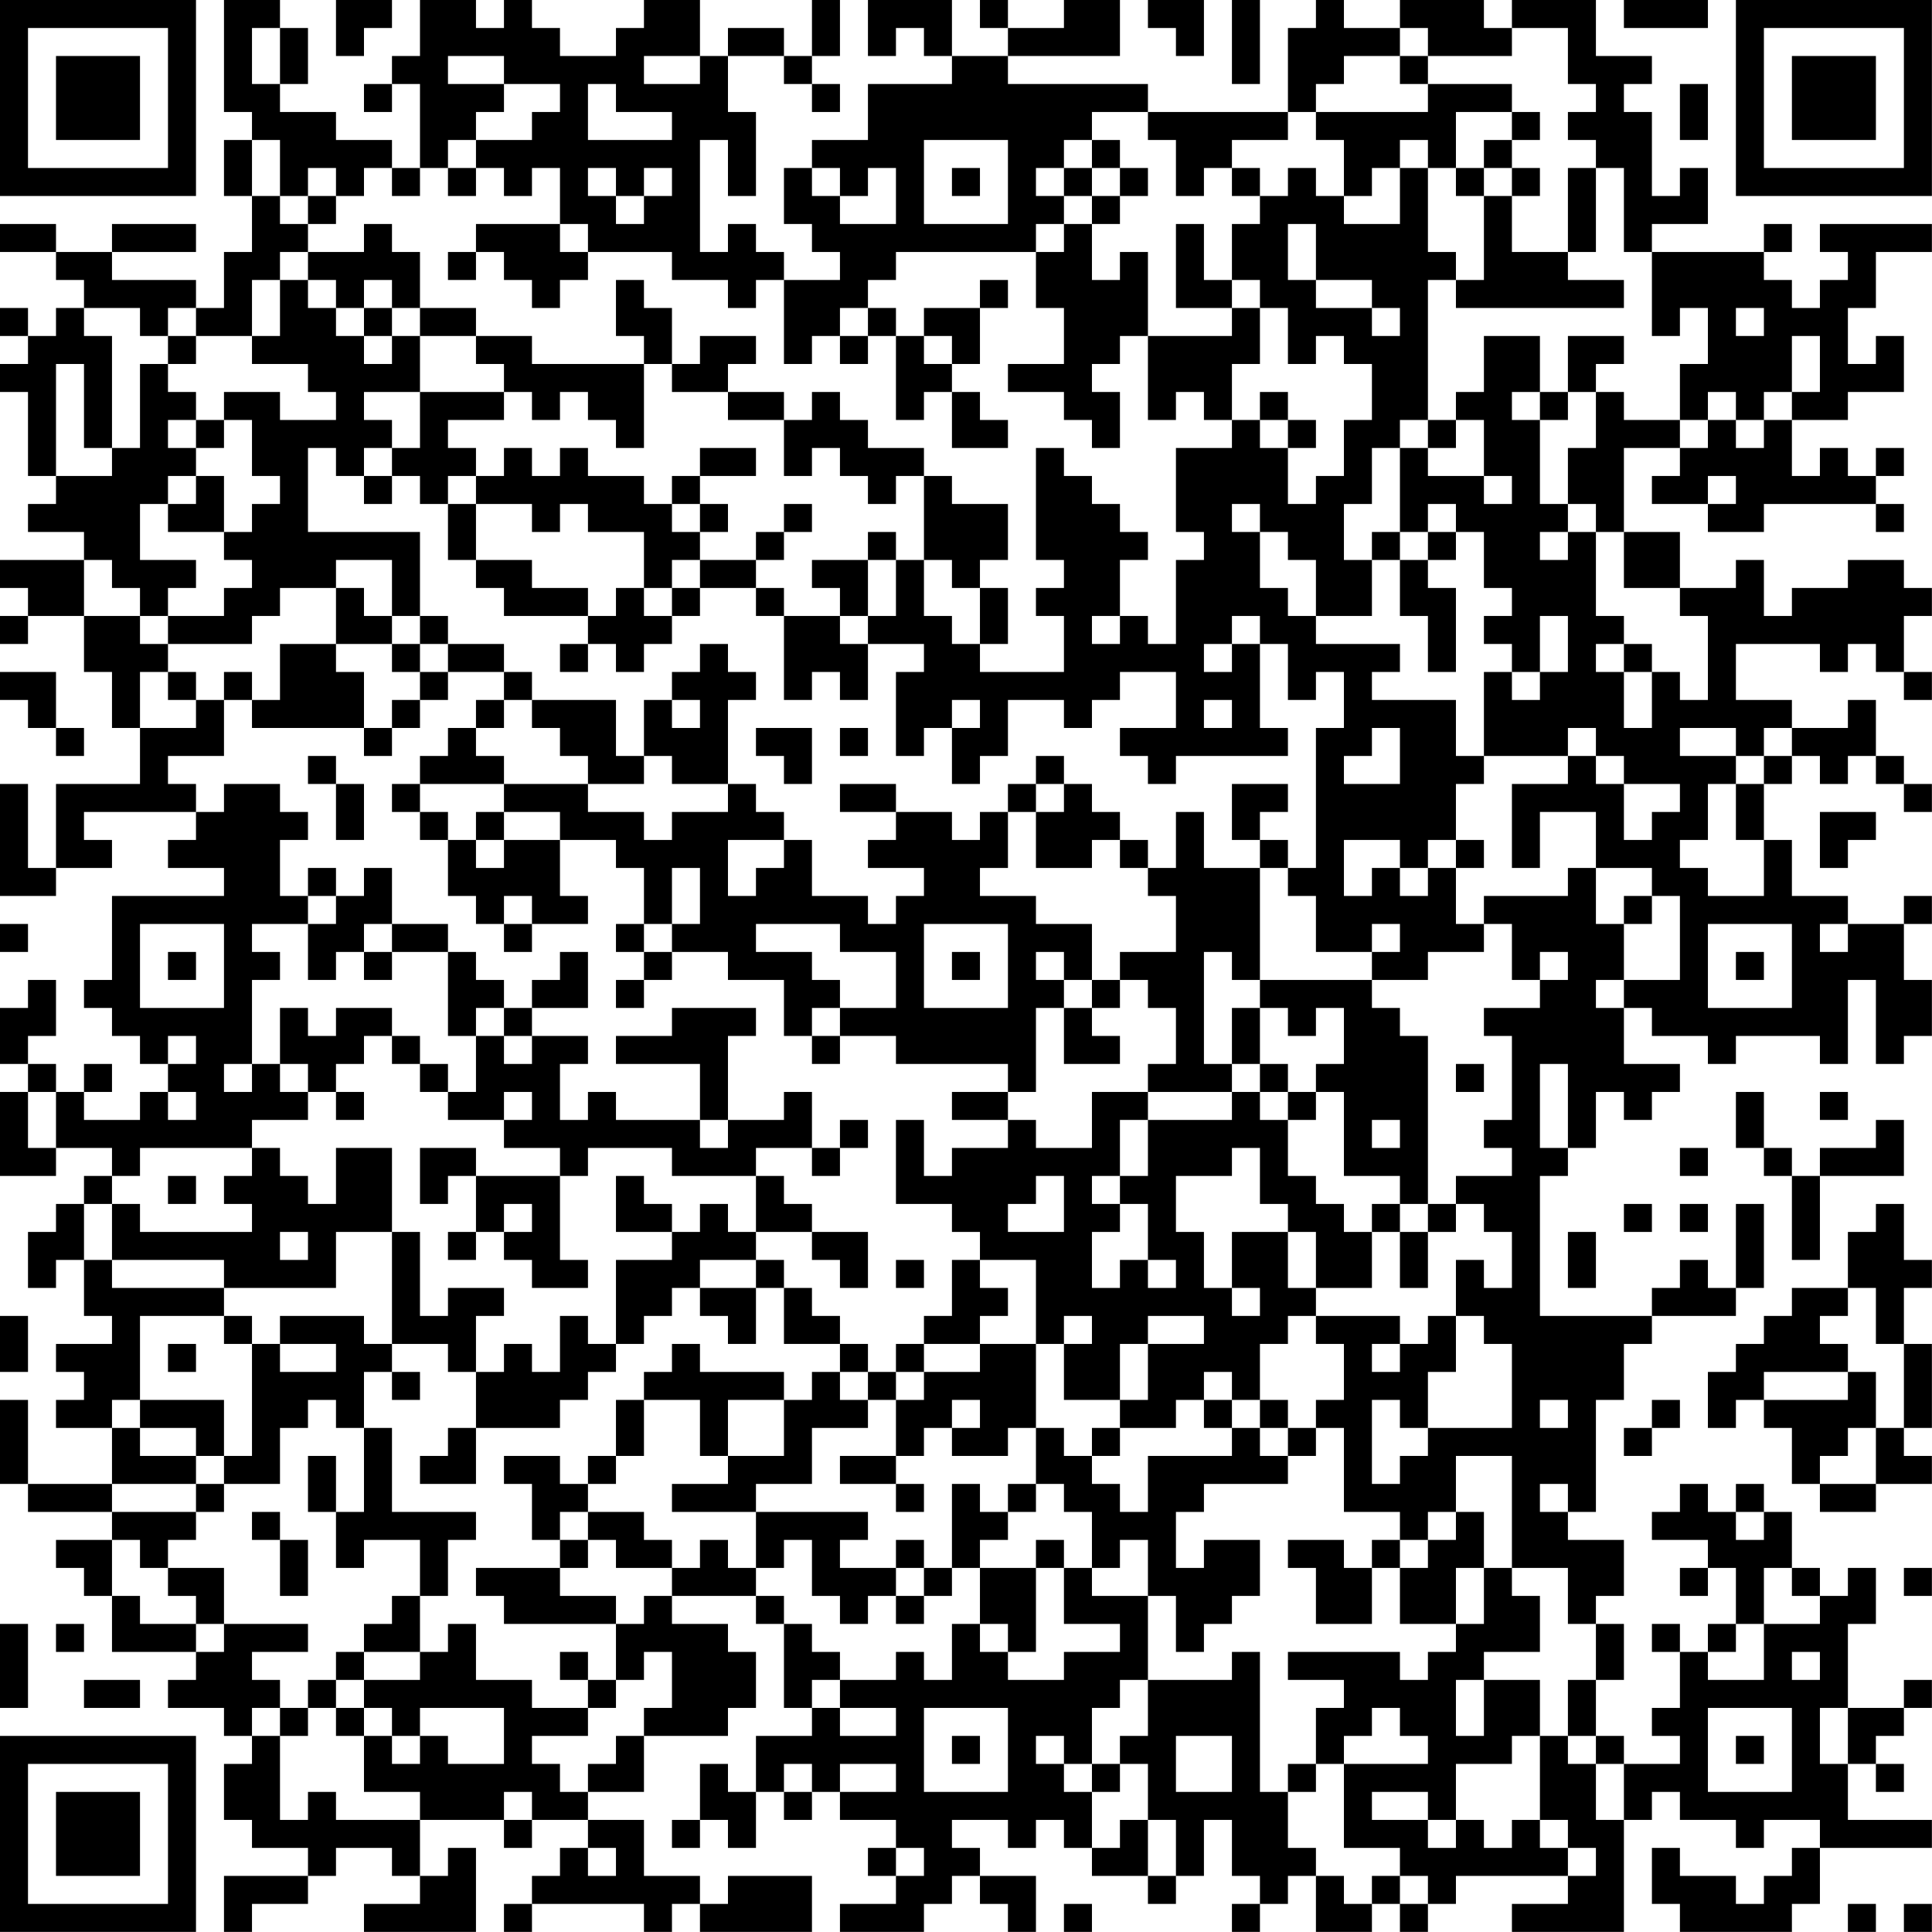 <?xml version="1.0" encoding="UTF-8"?>
<svg xmlns="http://www.w3.org/2000/svg" version="1.1" width="250" height="250" viewBox="0 0 250 250"><rect x="0" y="0" width="250" height="250" fill="#ffffff"/><g transform="scale(3.623)"><g transform="translate(0,0)"><path fill-rule="evenodd" d="M8 0L8 4L9 4L9 5L8 5L8 7L9 7L9 9L8 9L8 11L7 11L7 10L4 10L4 9L7 9L7 8L4 8L4 9L2 9L2 8L0 8L0 9L2 9L2 10L3 10L3 11L2 11L2 12L1 12L1 11L0 11L0 12L1 12L1 13L0 13L0 14L1 14L1 17L2 17L2 18L1 18L1 19L3 19L3 20L0 20L0 21L1 21L1 22L0 22L0 23L1 23L1 22L3 22L3 24L4 24L4 26L5 26L5 28L2 28L2 31L1 31L1 28L0 28L0 32L2 32L2 31L4 31L4 30L3 30L3 29L7 29L7 30L6 30L6 31L8 31L8 32L4 32L4 35L3 35L3 36L4 36L4 37L5 37L5 38L6 38L6 39L5 39L5 40L3 40L3 39L4 39L4 38L3 38L3 39L2 39L2 38L1 38L1 37L2 37L2 35L1 35L1 36L0 36L0 38L1 38L1 39L0 39L0 42L2 42L2 41L4 41L4 42L3 42L3 43L2 43L2 44L1 44L1 46L2 46L2 45L3 45L3 47L4 47L4 48L2 48L2 49L3 49L3 50L2 50L2 51L4 51L4 53L1 53L1 50L0 50L0 53L1 53L1 54L4 54L4 55L2 55L2 56L3 56L3 57L4 57L4 59L7 59L7 60L6 60L6 61L8 61L8 62L9 62L9 63L8 63L8 65L9 65L9 66L11 66L11 67L8 67L8 69L9 69L9 68L11 68L11 67L12 67L12 66L14 66L14 67L15 67L15 68L13 68L13 69L17 69L17 66L16 66L16 67L15 67L15 65L18 65L18 66L19 66L19 65L21 65L21 66L20 66L20 67L19 67L19 68L18 68L18 69L19 69L19 68L23 68L23 69L24 69L24 68L25 68L25 69L29 69L29 67L26 67L26 68L25 68L25 67L23 67L23 65L21 65L21 64L23 64L23 62L26 62L26 61L27 61L27 59L26 59L26 58L24 58L24 57L27 57L27 58L28 58L28 61L29 61L29 62L27 62L27 64L26 64L26 63L25 63L25 65L24 65L24 66L25 66L25 65L26 65L26 66L27 66L27 64L28 64L28 65L29 65L29 64L30 64L30 65L32 65L32 66L31 66L31 67L32 67L32 68L30 68L30 69L33 69L33 68L34 68L34 67L35 67L35 68L36 68L36 69L37 69L37 67L35 67L35 66L34 66L34 65L36 65L36 66L37 66L37 65L38 65L38 66L39 66L39 67L41 67L41 68L42 68L42 67L43 67L43 65L44 65L44 67L45 67L45 68L44 68L44 69L45 69L45 68L46 68L46 67L47 67L47 69L49 69L49 68L50 68L50 69L51 69L51 68L52 68L52 67L56 67L56 68L54 68L54 69L58 69L58 65L59 65L59 64L60 64L60 65L62 65L62 66L63 66L63 65L65 65L65 66L64 66L64 67L63 67L63 68L62 68L62 67L60 67L60 66L59 66L59 68L60 68L60 69L64 69L64 68L65 68L65 66L69 66L69 65L66 65L66 63L67 63L67 64L68 64L68 63L67 63L67 62L68 62L68 61L69 61L69 60L68 60L68 61L66 61L66 58L67 58L67 56L66 56L66 57L65 57L65 56L64 56L64 54L63 54L63 53L62 53L62 54L61 54L61 53L60 53L60 54L59 54L59 55L61 55L61 56L60 56L60 57L61 57L61 56L62 56L62 58L61 58L61 59L60 59L60 58L59 58L59 59L60 59L60 61L59 61L59 62L60 62L60 63L58 63L58 62L57 62L57 60L58 60L58 58L57 58L57 57L58 57L58 55L56 55L56 54L57 54L57 50L58 50L58 48L59 48L59 47L62 47L62 46L63 46L63 43L62 43L62 46L61 46L61 45L60 45L60 46L59 46L59 47L55 47L55 42L56 42L56 41L57 41L57 39L58 39L58 40L59 40L59 39L60 39L60 38L58 38L58 36L59 36L59 37L61 37L61 38L62 38L62 37L65 37L65 38L66 38L66 35L67 35L67 38L68 38L68 37L69 37L69 35L68 35L68 33L69 33L69 32L68 32L68 33L66 33L66 32L64 32L64 30L63 30L63 28L64 28L64 27L65 27L65 28L66 28L66 27L67 27L67 28L68 28L68 29L69 29L69 28L68 28L68 27L67 27L67 25L66 25L66 26L64 26L64 25L62 25L62 23L65 23L65 24L66 24L66 23L67 23L67 24L68 24L68 25L69 25L69 24L68 24L68 22L69 22L69 21L68 21L68 20L66 20L66 21L64 21L64 22L63 22L63 20L62 20L62 21L60 21L60 19L58 19L58 16L60 16L60 17L59 17L59 18L61 18L61 19L63 19L63 18L67 18L67 19L68 19L68 18L67 18L67 17L68 17L68 16L67 16L67 17L66 17L66 16L65 16L65 17L64 17L64 15L66 15L66 14L68 14L68 12L67 12L67 13L66 13L66 11L67 11L67 9L69 9L69 8L65 8L65 9L66 9L66 10L65 10L65 11L64 11L64 10L63 10L63 9L64 9L64 8L63 8L63 9L59 9L59 8L61 8L61 6L60 6L60 7L59 7L59 4L58 4L58 3L59 3L59 2L57 2L57 0L54 0L54 1L53 1L53 0L50 0L50 1L48 1L48 0L47 0L47 1L46 1L46 4L41 4L41 3L36 3L36 2L40 2L40 0L38 0L38 1L36 1L36 0L35 0L35 1L36 1L36 2L34 2L34 0L31 0L31 2L32 2L32 1L33 1L33 2L34 2L34 3L31 3L31 5L29 5L29 6L28 6L28 8L29 8L29 9L30 9L30 10L28 10L28 9L27 9L27 8L26 8L26 9L25 9L25 5L26 5L26 7L27 7L27 4L26 4L26 2L28 2L28 3L29 3L29 4L30 4L30 3L29 3L29 2L30 2L30 0L29 0L29 2L28 2L28 1L26 1L26 2L25 2L25 0L23 0L23 1L22 1L22 2L20 2L20 1L19 1L19 0L18 0L18 1L17 1L17 0L15 0L15 2L14 2L14 3L13 3L13 4L14 4L14 3L15 3L15 6L14 6L14 5L12 5L12 4L10 4L10 3L11 3L11 1L10 1L10 0ZM12 0L12 2L13 2L13 1L14 1L14 0ZM41 0L41 1L42 1L42 2L43 2L43 0ZM44 0L44 3L45 3L45 0ZM58 0L58 1L61 1L61 0ZM9 1L9 3L10 3L10 1ZM50 1L50 2L48 2L48 3L47 3L47 4L46 4L46 5L44 5L44 6L43 6L43 7L42 7L42 5L41 5L41 4L39 4L39 5L38 5L38 6L37 6L37 7L38 7L38 8L37 8L37 9L32 9L32 10L31 10L31 11L30 11L30 12L29 12L29 13L28 13L28 10L27 10L27 11L26 11L26 10L24 10L24 9L21 9L21 8L20 8L20 6L19 6L19 7L18 7L18 6L17 6L17 5L19 5L19 4L20 4L20 3L18 3L18 2L16 2L16 3L18 3L18 4L17 4L17 5L16 5L16 6L15 6L15 7L14 7L14 6L13 6L13 7L12 7L12 6L11 6L11 7L10 7L10 5L9 5L9 7L10 7L10 8L11 8L11 9L10 9L10 10L9 10L9 12L7 12L7 11L6 11L6 12L5 12L5 11L3 11L3 12L4 12L4 16L3 16L3 13L2 13L2 17L4 17L4 16L5 16L5 13L6 13L6 14L7 14L7 15L6 15L6 16L7 16L7 17L6 17L6 18L5 18L5 20L7 20L7 21L6 21L6 22L5 22L5 21L4 21L4 20L3 20L3 22L5 22L5 23L6 23L6 24L5 24L5 26L7 26L7 25L8 25L8 27L6 27L6 28L7 28L7 29L8 29L8 28L10 28L10 29L11 29L11 30L10 30L10 32L11 32L11 33L9 33L9 34L10 34L10 35L9 35L9 38L8 38L8 39L9 39L9 38L10 38L10 39L11 39L11 40L9 40L9 41L5 41L5 42L4 42L4 43L3 43L3 45L4 45L4 46L8 46L8 47L5 47L5 50L4 50L4 51L5 51L5 52L7 52L7 53L4 53L4 54L7 54L7 55L6 55L6 56L5 56L5 55L4 55L4 57L5 57L5 58L7 58L7 59L8 59L8 58L11 58L11 59L9 59L9 60L10 60L10 61L9 61L9 62L10 62L10 65L11 65L11 64L12 64L12 65L15 65L15 64L13 64L13 62L14 62L14 63L15 63L15 62L16 62L16 63L18 63L18 61L15 61L15 62L14 62L14 61L13 61L13 60L15 60L15 59L16 59L16 58L17 58L17 60L19 60L19 61L21 61L21 62L19 62L19 63L20 63L20 64L21 64L21 63L22 63L22 62L23 62L23 61L24 61L24 59L23 59L23 60L22 60L22 58L23 58L23 57L24 57L24 56L25 56L25 55L26 55L26 56L27 56L27 57L28 57L28 58L29 58L29 59L30 59L30 60L29 60L29 61L30 61L30 62L32 62L32 61L30 61L30 60L32 60L32 59L33 59L33 60L34 60L34 58L35 58L35 59L36 59L36 60L38 60L38 59L40 59L40 58L38 58L38 56L39 56L39 57L41 57L41 60L40 60L40 61L39 61L39 63L38 63L38 62L37 62L37 63L38 63L38 64L39 64L39 66L40 66L40 65L41 65L41 67L42 67L42 65L41 65L41 63L40 63L40 62L41 62L41 60L44 60L44 59L45 59L45 64L46 64L46 66L47 66L47 67L48 67L48 68L49 68L49 67L50 67L50 68L51 68L51 67L50 67L50 66L48 66L48 63L51 63L51 62L50 62L50 61L49 61L49 62L48 62L48 63L47 63L47 61L48 61L48 60L46 60L46 59L50 59L50 60L51 60L51 59L52 59L52 58L53 58L53 56L54 56L54 57L55 57L55 59L53 59L53 60L52 60L52 62L53 62L53 60L55 60L55 62L54 62L54 63L52 63L52 65L51 65L51 64L49 64L49 65L51 65L51 66L52 66L52 65L53 65L53 66L54 66L54 65L55 65L55 66L56 66L56 67L57 67L57 66L56 66L56 65L55 65L55 62L56 62L56 63L57 63L57 65L58 65L58 63L57 63L57 62L56 62L56 60L57 60L57 58L56 58L56 56L54 56L54 52L52 52L52 54L51 54L51 55L50 55L50 54L48 54L48 51L47 51L47 50L48 50L48 48L47 48L47 47L50 47L50 48L49 48L49 49L50 49L50 48L51 48L51 47L52 47L52 49L51 49L51 51L50 51L50 50L49 50L49 53L50 53L50 52L51 52L51 51L54 51L54 48L53 48L53 47L52 47L52 45L53 45L53 46L54 46L54 44L53 44L53 43L52 43L52 42L54 42L54 41L53 41L53 40L54 40L54 37L53 37L53 36L55 36L55 35L56 35L56 34L55 34L55 35L54 35L54 33L53 33L53 32L56 32L56 31L57 31L57 33L58 33L58 35L57 35L57 36L58 36L58 35L60 35L60 32L59 32L59 31L57 31L57 29L55 29L55 31L54 31L54 28L56 28L56 27L57 27L57 28L58 28L58 30L59 30L59 29L60 29L60 28L58 28L58 27L57 27L57 26L56 26L56 27L53 27L53 24L54 24L54 25L55 25L55 24L56 24L56 22L55 22L55 24L54 24L54 23L53 23L53 22L54 22L54 21L53 21L53 19L52 19L52 18L51 18L51 19L50 19L50 16L51 16L51 17L53 17L53 18L54 18L54 17L53 17L53 15L52 15L52 14L53 14L53 12L55 12L55 14L54 14L54 15L55 15L55 18L56 18L56 19L55 19L55 20L56 20L56 19L57 19L57 22L58 22L58 23L57 23L57 24L58 24L58 26L59 26L59 24L60 24L60 25L61 25L61 22L60 22L60 21L58 21L58 19L57 19L57 18L56 18L56 16L57 16L57 14L58 14L58 15L60 15L60 16L61 16L61 15L62 15L62 16L63 16L63 15L64 15L64 14L65 14L65 12L64 12L64 14L63 14L63 15L62 15L62 14L61 14L61 15L60 15L60 13L61 13L61 11L60 11L60 12L59 12L59 9L58 9L58 6L57 6L57 5L56 5L56 4L57 4L57 3L56 3L56 1L54 1L54 2L51 2L51 1ZM23 2L23 3L25 3L25 2ZM50 2L50 3L51 3L51 4L47 4L47 5L48 5L48 7L47 7L47 6L46 6L46 7L45 7L45 6L44 6L44 7L45 7L45 8L44 8L44 10L43 10L43 8L42 8L42 11L44 11L44 12L41 12L41 9L40 9L40 10L39 10L39 8L40 8L40 7L41 7L41 6L40 6L40 5L39 5L39 6L38 6L38 7L39 7L39 8L38 8L38 9L37 9L37 11L38 11L38 13L36 13L36 14L38 14L38 15L39 15L39 16L40 16L40 14L39 14L39 13L40 13L40 12L41 12L41 15L42 15L42 14L43 14L43 15L44 15L44 16L42 16L42 19L43 19L43 20L42 20L42 23L41 23L41 22L40 22L40 20L41 20L41 19L40 19L40 18L39 18L39 17L38 17L38 16L37 16L37 20L38 20L38 21L37 21L37 22L38 22L38 24L35 24L35 23L36 23L36 21L35 21L35 20L36 20L36 18L34 18L34 17L33 17L33 16L31 16L31 15L30 15L30 14L29 14L29 15L28 15L28 14L26 14L26 13L27 13L27 12L25 12L25 13L24 13L24 11L23 11L23 10L22 10L22 12L23 12L23 13L19 13L19 12L17 12L17 11L15 11L15 9L14 9L14 8L13 8L13 9L11 9L11 10L10 10L10 12L9 12L9 13L11 13L11 14L12 14L12 15L10 15L10 14L8 14L8 15L7 15L7 16L8 16L8 15L9 15L9 17L10 17L10 18L9 18L9 19L8 19L8 17L7 17L7 18L6 18L6 19L8 19L8 20L9 20L9 21L8 21L8 22L6 22L6 23L9 23L9 22L10 22L10 21L12 21L12 23L10 23L10 25L9 25L9 24L8 24L8 25L9 25L9 26L13 26L13 27L14 27L14 26L15 26L15 25L16 25L16 24L18 24L18 25L17 25L17 26L16 26L16 27L15 27L15 28L14 28L14 29L15 29L15 30L16 30L16 32L17 32L17 33L18 33L18 34L19 34L19 33L21 33L21 32L20 32L20 30L22 30L22 31L23 31L23 33L22 33L22 34L23 34L23 35L22 35L22 36L23 36L23 35L24 35L24 34L26 34L26 35L28 35L28 37L29 37L29 38L30 38L30 37L32 37L32 38L36 38L36 39L34 39L34 40L36 40L36 41L34 41L34 42L33 42L33 40L32 40L32 43L34 43L34 44L35 44L35 45L34 45L34 47L33 47L33 48L32 48L32 49L31 49L31 48L30 48L30 47L29 47L29 46L28 46L28 45L27 45L27 44L29 44L29 45L30 45L30 46L31 46L31 44L29 44L29 43L28 43L28 42L27 42L27 41L29 41L29 42L30 42L30 41L31 41L31 40L30 40L30 41L29 41L29 39L28 39L28 40L26 40L26 37L27 37L27 36L24 36L24 37L22 37L22 38L25 38L25 40L22 40L22 39L21 39L21 40L20 40L20 38L21 38L21 37L19 37L19 36L21 36L21 34L20 34L20 35L19 35L19 36L18 36L18 35L17 35L17 34L16 34L16 33L14 33L14 31L13 31L13 32L12 32L12 31L11 31L11 32L12 32L12 33L11 33L11 35L12 35L12 34L13 34L13 35L14 35L14 34L16 34L16 37L17 37L17 39L16 39L16 38L15 38L15 37L14 37L14 36L12 36L12 37L11 37L11 36L10 36L10 38L11 38L11 39L12 39L12 40L13 40L13 39L12 39L12 38L13 38L13 37L14 37L14 38L15 38L15 39L16 39L16 40L18 40L18 41L20 41L20 42L17 42L17 41L15 41L15 43L16 43L16 42L17 42L17 44L16 44L16 45L17 45L17 44L18 44L18 45L19 45L19 46L21 46L21 45L20 45L20 42L21 42L21 41L24 41L24 42L27 42L27 44L26 44L26 43L25 43L25 44L24 44L24 43L23 43L23 42L22 42L22 44L24 44L24 45L22 45L22 48L21 48L21 47L20 47L20 49L19 49L19 48L18 48L18 49L17 49L17 47L18 47L18 46L16 46L16 47L15 47L15 44L14 44L14 41L12 41L12 43L11 43L11 42L10 42L10 41L9 41L9 42L8 42L8 43L9 43L9 44L5 44L5 43L4 43L4 45L8 45L8 46L12 46L12 44L14 44L14 48L13 48L13 47L10 47L10 48L9 48L9 47L8 47L8 48L9 48L9 52L8 52L8 50L5 50L5 51L7 51L7 52L8 52L8 53L7 53L7 54L8 54L8 53L10 53L10 51L11 51L11 50L12 50L12 51L13 51L13 54L12 54L12 52L11 52L11 54L12 54L12 56L13 56L13 55L15 55L15 57L14 57L14 58L13 58L13 59L12 59L12 60L11 60L11 61L10 61L10 62L11 62L11 61L12 61L12 62L13 62L13 61L12 61L12 60L13 60L13 59L15 59L15 57L16 57L16 55L17 55L17 54L14 54L14 51L13 51L13 49L14 49L14 50L15 50L15 49L14 49L14 48L16 48L16 49L17 49L17 51L16 51L16 52L15 52L15 53L17 53L17 51L20 51L20 50L21 50L21 49L22 49L22 48L23 48L23 47L24 47L24 46L25 46L25 47L26 47L26 48L27 48L27 46L28 46L28 48L30 48L30 49L29 49L29 50L28 50L28 49L25 49L25 48L24 48L24 49L23 49L23 50L22 50L22 52L21 52L21 53L20 53L20 52L18 52L18 53L19 53L19 55L20 55L20 56L17 56L17 57L18 57L18 58L22 58L22 57L20 57L20 56L21 56L21 55L22 55L22 56L24 56L24 55L23 55L23 54L21 54L21 53L22 53L22 52L23 52L23 50L25 50L25 52L26 52L26 53L24 53L24 54L27 54L27 56L28 56L28 55L29 55L29 57L30 57L30 58L31 58L31 57L32 57L32 58L33 58L33 57L34 57L34 56L35 56L35 58L36 58L36 59L37 59L37 56L38 56L38 55L37 55L37 56L35 56L35 55L36 55L36 54L37 54L37 53L38 53L38 54L39 54L39 56L40 56L40 55L41 55L41 57L42 57L42 59L43 59L43 58L44 58L44 57L45 57L45 55L43 55L43 56L42 56L42 54L43 54L43 53L46 53L46 52L47 52L47 51L46 51L46 50L45 50L45 48L46 48L46 47L47 47L47 46L49 46L49 44L50 44L50 46L51 46L51 44L52 44L52 43L51 43L51 37L50 37L50 36L49 36L49 35L51 35L51 34L53 34L53 33L52 33L52 31L53 31L53 30L52 30L52 28L53 28L53 27L52 27L52 25L49 25L49 24L50 24L50 23L47 23L47 22L49 22L49 20L50 20L50 22L51 22L51 24L52 24L52 21L51 21L51 20L52 20L52 19L51 19L51 20L50 20L50 19L49 19L49 20L48 20L48 18L49 18L49 16L50 16L50 15L51 15L51 16L52 16L52 15L51 15L51 10L52 10L52 11L58 11L58 10L56 10L56 9L57 9L57 6L56 6L56 9L54 9L54 7L55 7L55 6L54 6L54 5L55 5L55 4L54 4L54 3L51 3L51 2ZM21 3L21 5L24 5L24 4L22 4L22 3ZM60 3L60 5L61 5L61 3ZM52 4L52 6L51 6L51 5L50 5L50 6L49 6L49 7L48 7L48 8L50 8L50 6L51 6L51 9L52 9L52 10L53 10L53 7L54 7L54 6L53 6L53 5L54 5L54 4ZM33 5L33 8L36 8L36 5ZM16 6L16 7L17 7L17 6ZM21 6L21 7L22 7L22 8L23 8L23 7L24 7L24 6L23 6L23 7L22 7L22 6ZM29 6L29 7L30 7L30 8L32 8L32 6L31 6L31 7L30 7L30 6ZM34 6L34 7L35 7L35 6ZM39 6L39 7L40 7L40 6ZM52 6L52 7L53 7L53 6ZM11 7L11 8L12 8L12 7ZM17 8L17 9L16 9L16 10L17 10L17 9L18 9L18 10L19 10L19 11L20 11L20 10L21 10L21 9L20 9L20 8ZM46 8L46 10L47 10L47 11L49 11L49 12L50 12L50 11L49 11L49 10L47 10L47 8ZM11 10L11 11L12 11L12 12L13 12L13 13L14 13L14 12L15 12L15 14L13 14L13 15L14 15L14 16L13 16L13 17L12 17L12 16L11 16L11 19L15 19L15 22L14 22L14 20L12 20L12 21L13 21L13 22L14 22L14 23L12 23L12 24L13 24L13 26L14 26L14 25L15 25L15 24L16 24L16 23L18 23L18 24L19 24L19 25L18 25L18 26L17 26L17 27L18 27L18 28L15 28L15 29L16 29L16 30L17 30L17 31L18 31L18 30L20 30L20 29L18 29L18 28L21 28L21 29L23 29L23 30L24 30L24 29L26 29L26 28L27 28L27 29L28 29L28 30L26 30L26 32L27 32L27 31L28 31L28 30L29 30L29 32L31 32L31 33L32 33L32 32L33 32L33 31L31 31L31 30L32 30L32 29L34 29L34 30L35 30L35 29L36 29L36 31L35 31L35 32L37 32L37 33L39 33L39 35L38 35L38 34L37 34L37 35L38 35L38 36L37 36L37 39L36 39L36 40L37 40L37 41L39 41L39 39L41 39L41 40L40 40L40 42L39 42L39 43L40 43L40 44L39 44L39 46L40 46L40 45L41 45L41 46L42 46L42 45L41 45L41 43L40 43L40 42L41 42L41 40L44 40L44 39L45 39L45 40L46 40L46 42L47 42L47 43L48 43L48 44L49 44L49 43L50 43L50 44L51 44L51 43L50 43L50 42L48 42L48 39L47 39L47 38L48 38L48 36L47 36L47 37L46 37L46 36L45 36L45 35L49 35L49 34L50 34L50 33L49 33L49 34L47 34L47 32L46 32L46 31L47 31L47 26L48 26L48 24L47 24L47 25L46 25L46 23L45 23L45 22L44 22L44 23L43 23L43 24L44 24L44 23L45 23L45 26L46 26L46 27L42 27L42 28L41 28L41 27L40 27L40 26L42 26L42 24L40 24L40 25L39 25L39 26L38 26L38 25L36 25L36 27L35 27L35 28L34 28L34 26L35 26L35 25L34 25L34 26L33 26L33 27L32 27L32 24L33 24L33 23L31 23L31 22L32 22L32 20L33 20L33 22L34 22L34 23L35 23L35 21L34 21L34 20L33 20L33 17L32 17L32 18L31 18L31 17L30 17L30 16L29 16L29 17L28 17L28 15L26 15L26 14L24 14L24 13L23 13L23 16L22 16L22 15L21 15L21 14L20 14L20 15L19 15L19 14L18 14L18 13L17 13L17 12L15 12L15 11L14 11L14 10L13 10L13 11L12 11L12 10ZM35 10L35 11L33 11L33 12L32 12L32 11L31 11L31 12L30 12L30 13L31 13L31 12L32 12L32 15L33 15L33 14L34 14L34 16L36 16L36 15L35 15L35 14L34 14L34 13L35 13L35 11L36 11L36 10ZM44 10L44 11L45 11L45 13L44 13L44 15L45 15L45 16L46 16L46 18L47 18L47 17L48 17L48 15L49 15L49 13L48 13L48 12L47 12L47 13L46 13L46 11L45 11L45 10ZM13 11L13 12L14 12L14 11ZM62 11L62 12L63 12L63 11ZM6 12L6 13L7 13L7 12ZM33 12L33 13L34 13L34 12ZM56 12L56 14L55 14L55 15L56 15L56 14L57 14L57 13L58 13L58 12ZM15 14L15 16L14 16L14 17L13 17L13 18L14 18L14 17L15 17L15 18L16 18L16 20L17 20L17 21L18 21L18 22L21 22L21 23L20 23L20 24L21 24L21 23L22 23L22 24L23 24L23 23L24 23L24 22L25 22L25 21L27 21L27 22L28 22L28 25L29 25L29 24L30 24L30 25L31 25L31 23L30 23L30 22L31 22L31 20L32 20L32 19L31 19L31 20L29 20L29 21L30 21L30 22L28 22L28 21L27 21L27 20L28 20L28 19L29 19L29 18L28 18L28 19L27 19L27 20L25 20L25 19L26 19L26 18L25 18L25 17L27 17L27 16L25 16L25 17L24 17L24 18L23 18L23 17L21 17L21 16L20 16L20 17L19 17L19 16L18 16L18 17L17 17L17 16L16 16L16 15L18 15L18 14ZM45 14L45 15L46 15L46 16L47 16L47 15L46 15L46 14ZM16 17L16 18L17 18L17 20L19 20L19 21L21 21L21 22L22 22L22 21L23 21L23 22L24 22L24 21L25 21L25 20L24 20L24 21L23 21L23 19L21 19L21 18L20 18L20 19L19 19L19 18L17 18L17 17ZM61 17L61 18L62 18L62 17ZM24 18L24 19L25 19L25 18ZM44 18L44 19L45 19L45 21L46 21L46 22L47 22L47 20L46 20L46 19L45 19L45 18ZM15 22L15 23L14 23L14 24L15 24L15 23L16 23L16 22ZM39 22L39 23L40 23L40 22ZM25 23L25 24L24 24L24 25L23 25L23 27L22 27L22 25L19 25L19 26L20 26L20 27L21 27L21 28L23 28L23 27L24 27L24 28L26 28L26 25L27 25L27 24L26 24L26 23ZM58 23L58 24L59 24L59 23ZM0 24L0 25L1 25L1 26L2 26L2 27L3 27L3 26L2 26L2 24ZM6 24L6 25L7 25L7 24ZM24 25L24 26L25 26L25 25ZM43 25L43 26L44 26L44 25ZM27 26L27 27L28 27L28 28L29 28L29 26ZM30 26L30 27L31 27L31 26ZM49 26L49 27L48 27L48 28L50 28L50 26ZM60 26L60 27L62 27L62 28L61 28L61 30L60 30L60 31L61 31L61 32L63 32L63 30L62 30L62 28L63 28L63 27L64 27L64 26L63 26L63 27L62 27L62 26ZM11 27L11 28L12 28L12 30L13 30L13 28L12 28L12 27ZM37 27L37 28L36 28L36 29L37 29L37 31L39 31L39 30L40 30L40 31L41 31L41 32L42 32L42 34L40 34L40 35L39 35L39 36L38 36L38 38L40 38L40 37L39 37L39 36L40 36L40 35L41 35L41 36L42 36L42 38L41 38L41 39L44 39L44 38L45 38L45 39L46 39L46 40L47 40L47 39L46 39L46 38L45 38L45 36L44 36L44 38L43 38L43 34L44 34L44 35L45 35L45 31L46 31L46 30L45 30L45 29L46 29L46 28L44 28L44 30L45 30L45 31L43 31L43 29L42 29L42 31L41 31L41 30L40 30L40 29L39 29L39 28L38 28L38 27ZM30 28L30 29L32 29L32 28ZM37 28L37 29L38 29L38 28ZM17 29L17 30L18 30L18 29ZM65 29L65 31L66 31L66 30L67 30L67 29ZM48 30L48 32L49 32L49 31L50 31L50 32L51 32L51 31L52 31L52 30L51 30L51 31L50 31L50 30ZM24 31L24 33L23 33L23 34L24 34L24 33L25 33L25 31ZM18 32L18 33L19 33L19 32ZM58 32L58 33L59 33L59 32ZM0 33L0 34L1 34L1 33ZM5 33L5 36L8 36L8 33ZM13 33L13 34L14 34L14 33ZM27 33L27 34L29 34L29 35L30 35L30 36L29 36L29 37L30 37L30 36L32 36L32 34L30 34L30 33ZM33 33L33 36L36 36L36 33ZM61 33L61 36L64 36L64 33ZM65 33L65 34L66 34L66 33ZM6 34L6 35L7 35L7 34ZM34 34L34 35L35 35L35 34ZM62 34L62 35L63 35L63 34ZM17 36L17 37L18 37L18 38L19 38L19 37L18 37L18 36ZM6 37L6 38L7 38L7 37ZM52 38L52 39L53 39L53 38ZM55 38L55 41L56 41L56 38ZM1 39L1 41L2 41L2 39ZM6 39L6 40L7 40L7 39ZM18 39L18 40L19 40L19 39ZM62 39L62 41L63 41L63 42L64 42L64 45L65 45L65 42L68 42L68 40L67 40L67 41L65 41L65 42L64 42L64 41L63 41L63 39ZM65 39L65 40L66 40L66 39ZM25 40L25 41L26 41L26 40ZM49 40L49 41L50 41L50 40ZM44 41L44 42L42 42L42 44L43 44L43 46L44 46L44 47L45 47L45 46L44 46L44 44L46 44L46 46L47 46L47 44L46 44L46 43L45 43L45 41ZM60 41L60 42L61 42L61 41ZM6 42L6 43L7 43L7 42ZM37 42L37 43L36 43L36 44L38 44L38 42ZM18 43L18 44L19 44L19 43ZM58 43L58 44L59 44L59 43ZM60 43L60 44L61 44L61 43ZM67 43L67 44L66 44L66 46L64 46L64 47L63 47L63 48L62 48L62 49L61 49L61 51L62 51L62 50L63 50L63 51L64 51L64 53L65 53L65 54L67 54L67 53L69 53L69 52L68 52L68 51L69 51L69 48L68 48L68 46L69 46L69 45L68 45L68 43ZM10 44L10 45L11 45L11 44ZM56 44L56 46L57 46L57 44ZM25 45L25 46L27 46L27 45ZM32 45L32 46L33 46L33 45ZM35 45L35 46L36 46L36 47L35 47L35 48L33 48L33 49L32 49L32 50L31 50L31 49L30 49L30 50L31 50L31 51L29 51L29 53L27 53L27 54L31 54L31 55L30 55L30 56L32 56L32 57L33 57L33 56L34 56L34 53L35 53L35 54L36 54L36 53L37 53L37 51L38 51L38 52L39 52L39 53L40 53L40 54L41 54L41 52L44 52L44 51L45 51L45 52L46 52L46 51L45 51L45 50L44 50L44 49L43 49L43 50L42 50L42 51L40 51L40 50L41 50L41 48L43 48L43 47L41 47L41 48L40 48L40 50L38 50L38 48L39 48L39 47L38 47L38 48L37 48L37 45ZM66 46L66 47L65 47L65 48L66 48L66 49L63 49L63 50L66 50L66 49L67 49L67 51L66 51L66 52L65 52L65 53L67 53L67 51L68 51L68 48L67 48L67 46ZM0 47L0 49L1 49L1 47ZM6 48L6 49L7 49L7 48ZM10 48L10 49L12 49L12 48ZM35 48L35 49L33 49L33 50L32 50L32 52L30 52L30 53L32 53L32 54L33 54L33 53L32 53L32 52L33 52L33 51L34 51L34 52L36 52L36 51L37 51L37 48ZM26 50L26 52L28 52L28 50ZM34 50L34 51L35 51L35 50ZM43 50L43 51L44 51L44 50ZM55 50L55 51L56 51L56 50ZM59 50L59 51L58 51L58 52L59 52L59 51L60 51L60 50ZM39 51L39 52L40 52L40 51ZM55 53L55 54L56 54L56 53ZM9 54L9 55L10 55L10 57L11 57L11 55L10 55L10 54ZM20 54L20 55L21 55L21 54ZM52 54L52 55L51 55L51 56L50 56L50 55L49 55L49 56L48 56L48 55L46 55L46 56L47 56L47 58L49 58L49 56L50 56L50 58L52 58L52 56L53 56L53 54ZM62 54L62 55L63 55L63 54ZM32 55L32 56L33 56L33 55ZM6 56L6 57L7 57L7 58L8 58L8 56ZM63 56L63 58L62 58L62 59L61 59L61 60L63 60L63 58L65 58L65 57L64 57L64 56ZM68 56L68 57L69 57L69 56ZM0 58L0 61L1 61L1 58ZM2 58L2 59L3 59L3 58ZM20 59L20 60L21 60L21 61L22 61L22 60L21 60L21 59ZM64 59L64 60L65 60L65 59ZM3 60L3 61L5 61L5 60ZM33 61L33 64L36 64L36 61ZM61 61L61 64L64 64L64 61ZM65 61L65 63L66 63L66 61ZM34 62L34 63L35 63L35 62ZM42 62L42 64L44 64L44 62ZM62 62L62 63L63 63L63 62ZM28 63L28 64L29 64L29 63ZM30 63L30 64L32 64L32 63ZM39 63L39 64L40 64L40 63ZM46 63L46 64L47 64L47 63ZM18 64L18 65L19 65L19 64ZM21 66L21 67L22 67L22 66ZM32 66L32 67L33 67L33 66ZM38 68L38 69L39 69L39 68ZM66 68L66 69L67 69L67 68ZM68 68L68 69L69 69L69 68ZM0 0L0 7L7 7L7 0ZM1 1L1 6L6 6L6 1ZM2 2L2 5L5 5L5 2ZM62 0L62 7L69 7L69 0ZM63 1L63 6L68 6L68 1ZM64 2L64 5L67 5L67 2ZM0 62L0 69L7 69L7 62ZM1 63L1 68L6 68L6 63ZM2 64L2 67L5 67L5 64Z" fill="#000000"/></g></g></svg>
